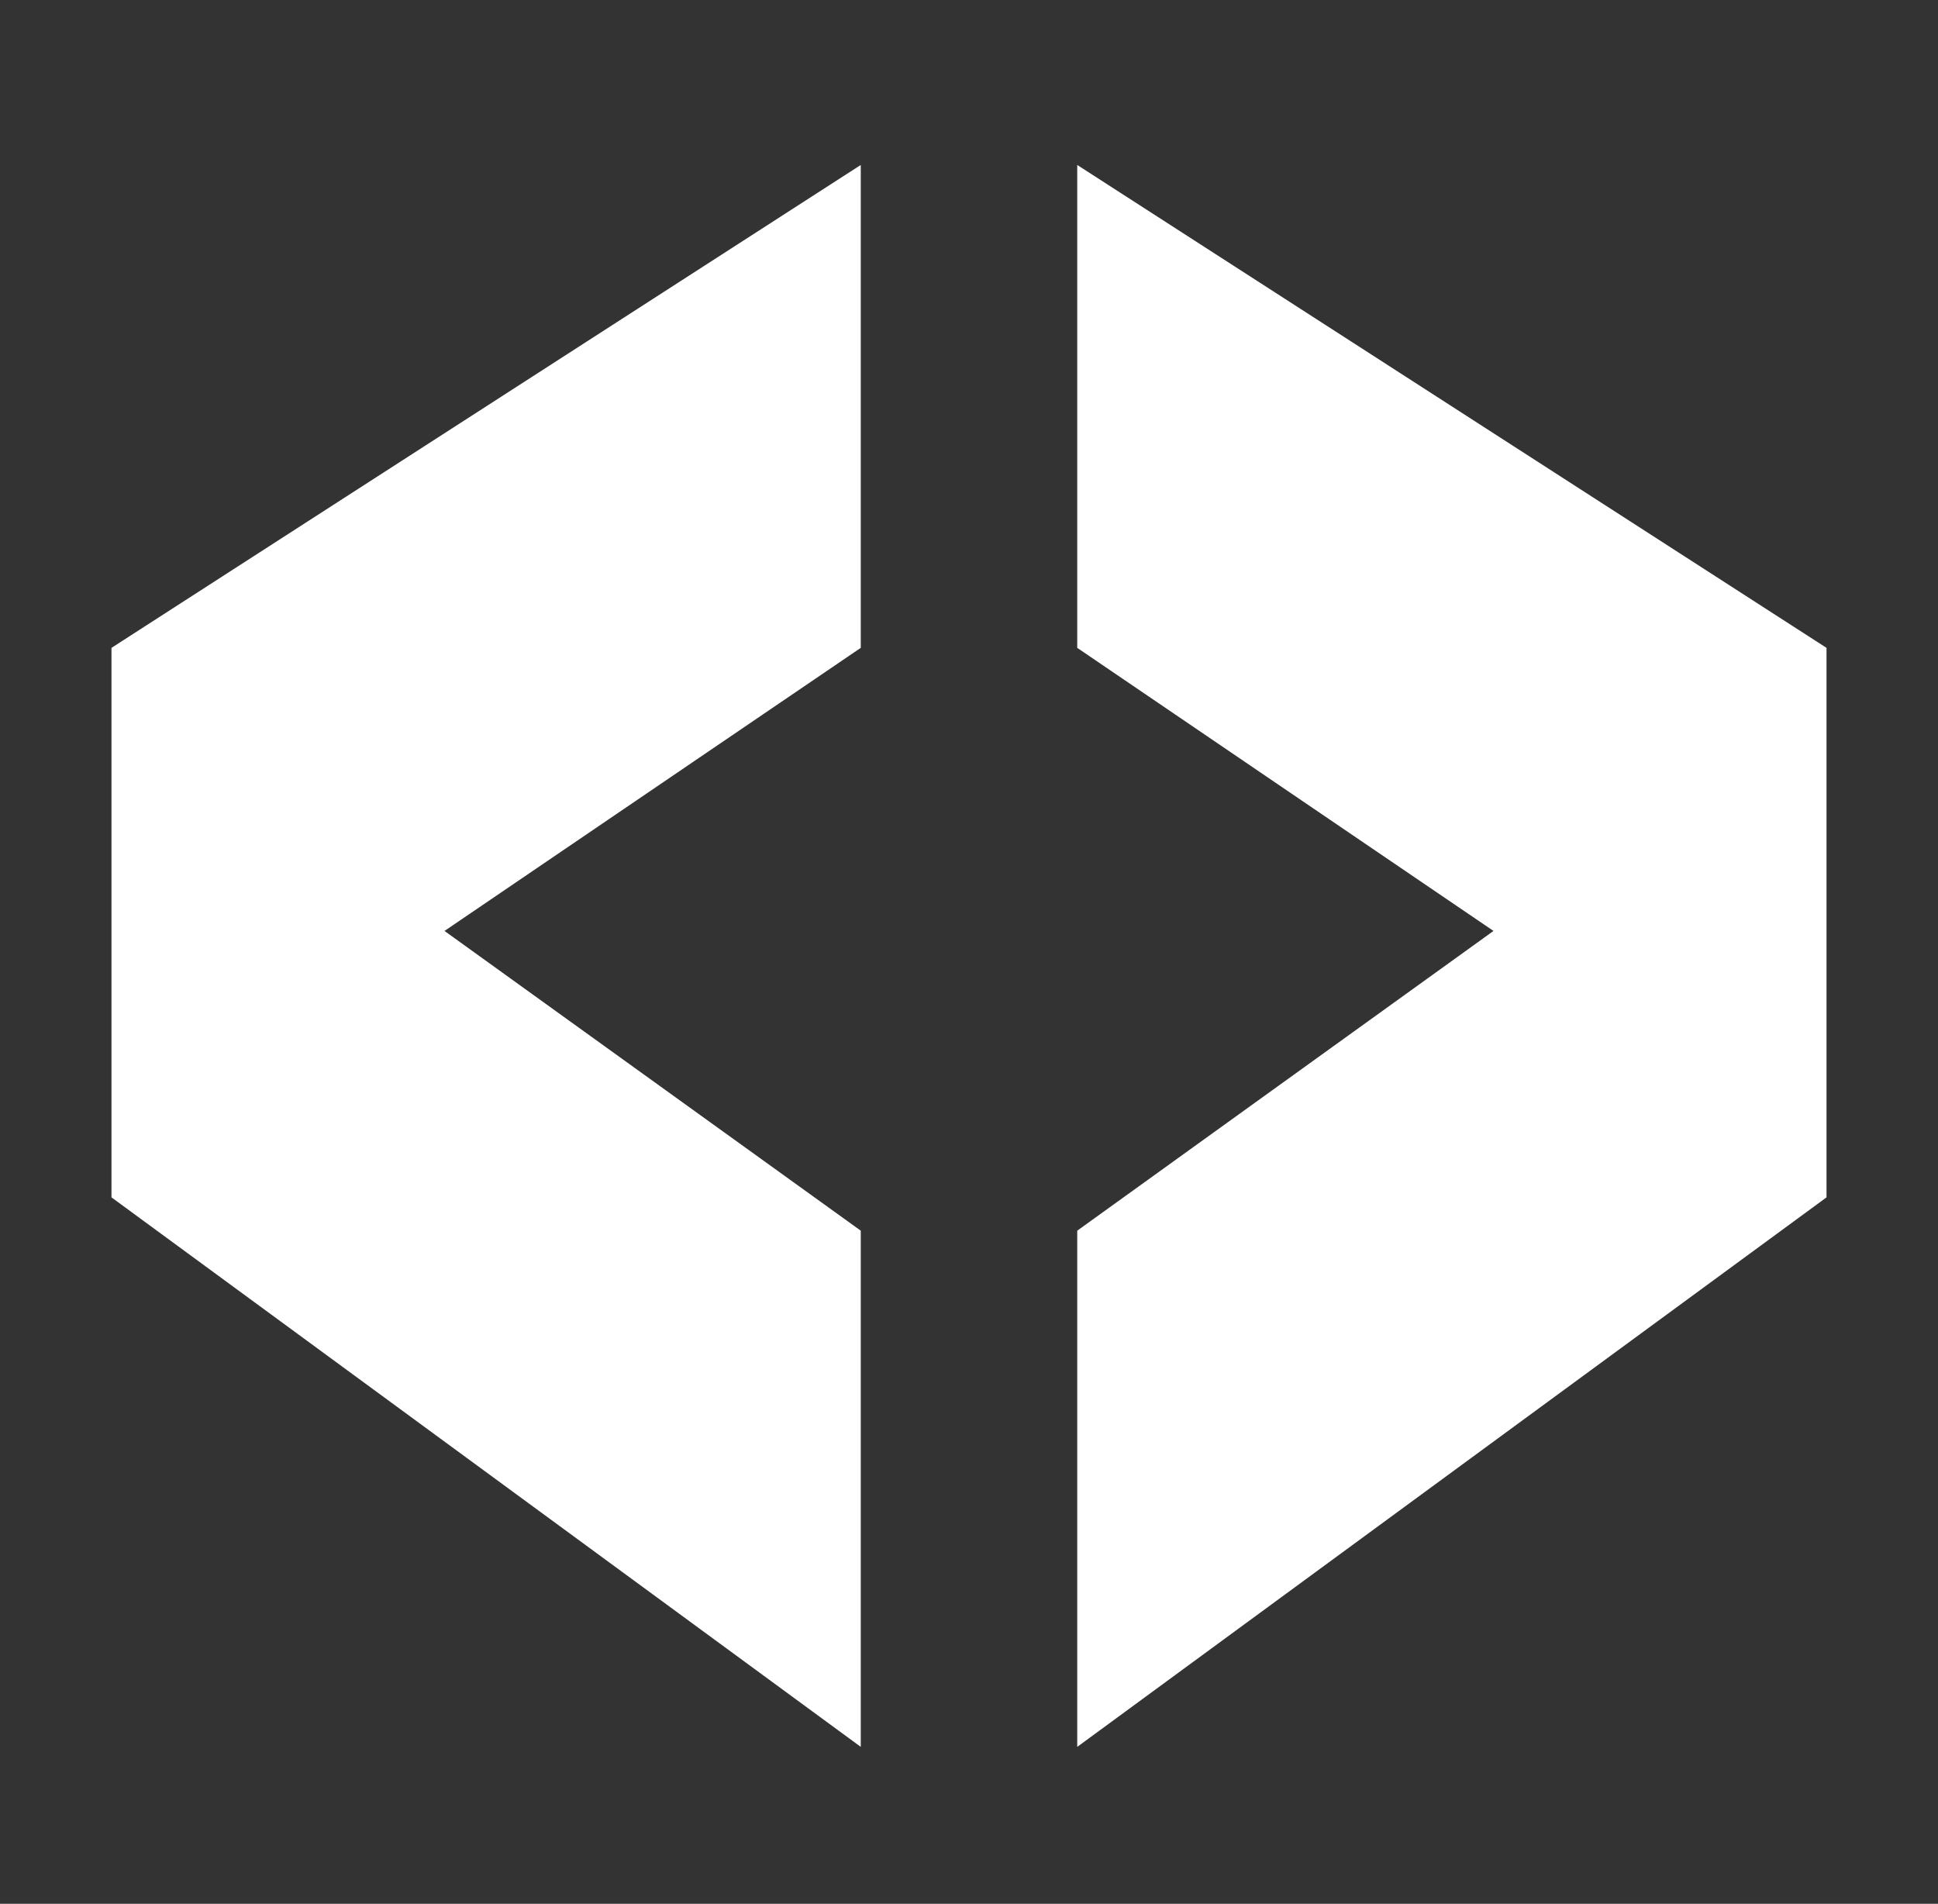 <svg width="113" height="111" viewBox="0 0 113 111" fill="none" xmlns="http://www.w3.org/2000/svg">
<rect x="0" y="0" width="113" height="111" fill="#333333" stroke="none"/>
<path d="M50.189 37.773V9.618L6.5 37.773V69.812L50.189 101.851V71.754L25.918 54.278L50.189 37.773Z" fill="white"/>
<path d="M62.811 37.773V9.618L106.5 37.773V69.812L62.811 101.851V71.754L87.082 54.278L62.811 37.773Z" fill="white"/>
</svg>
